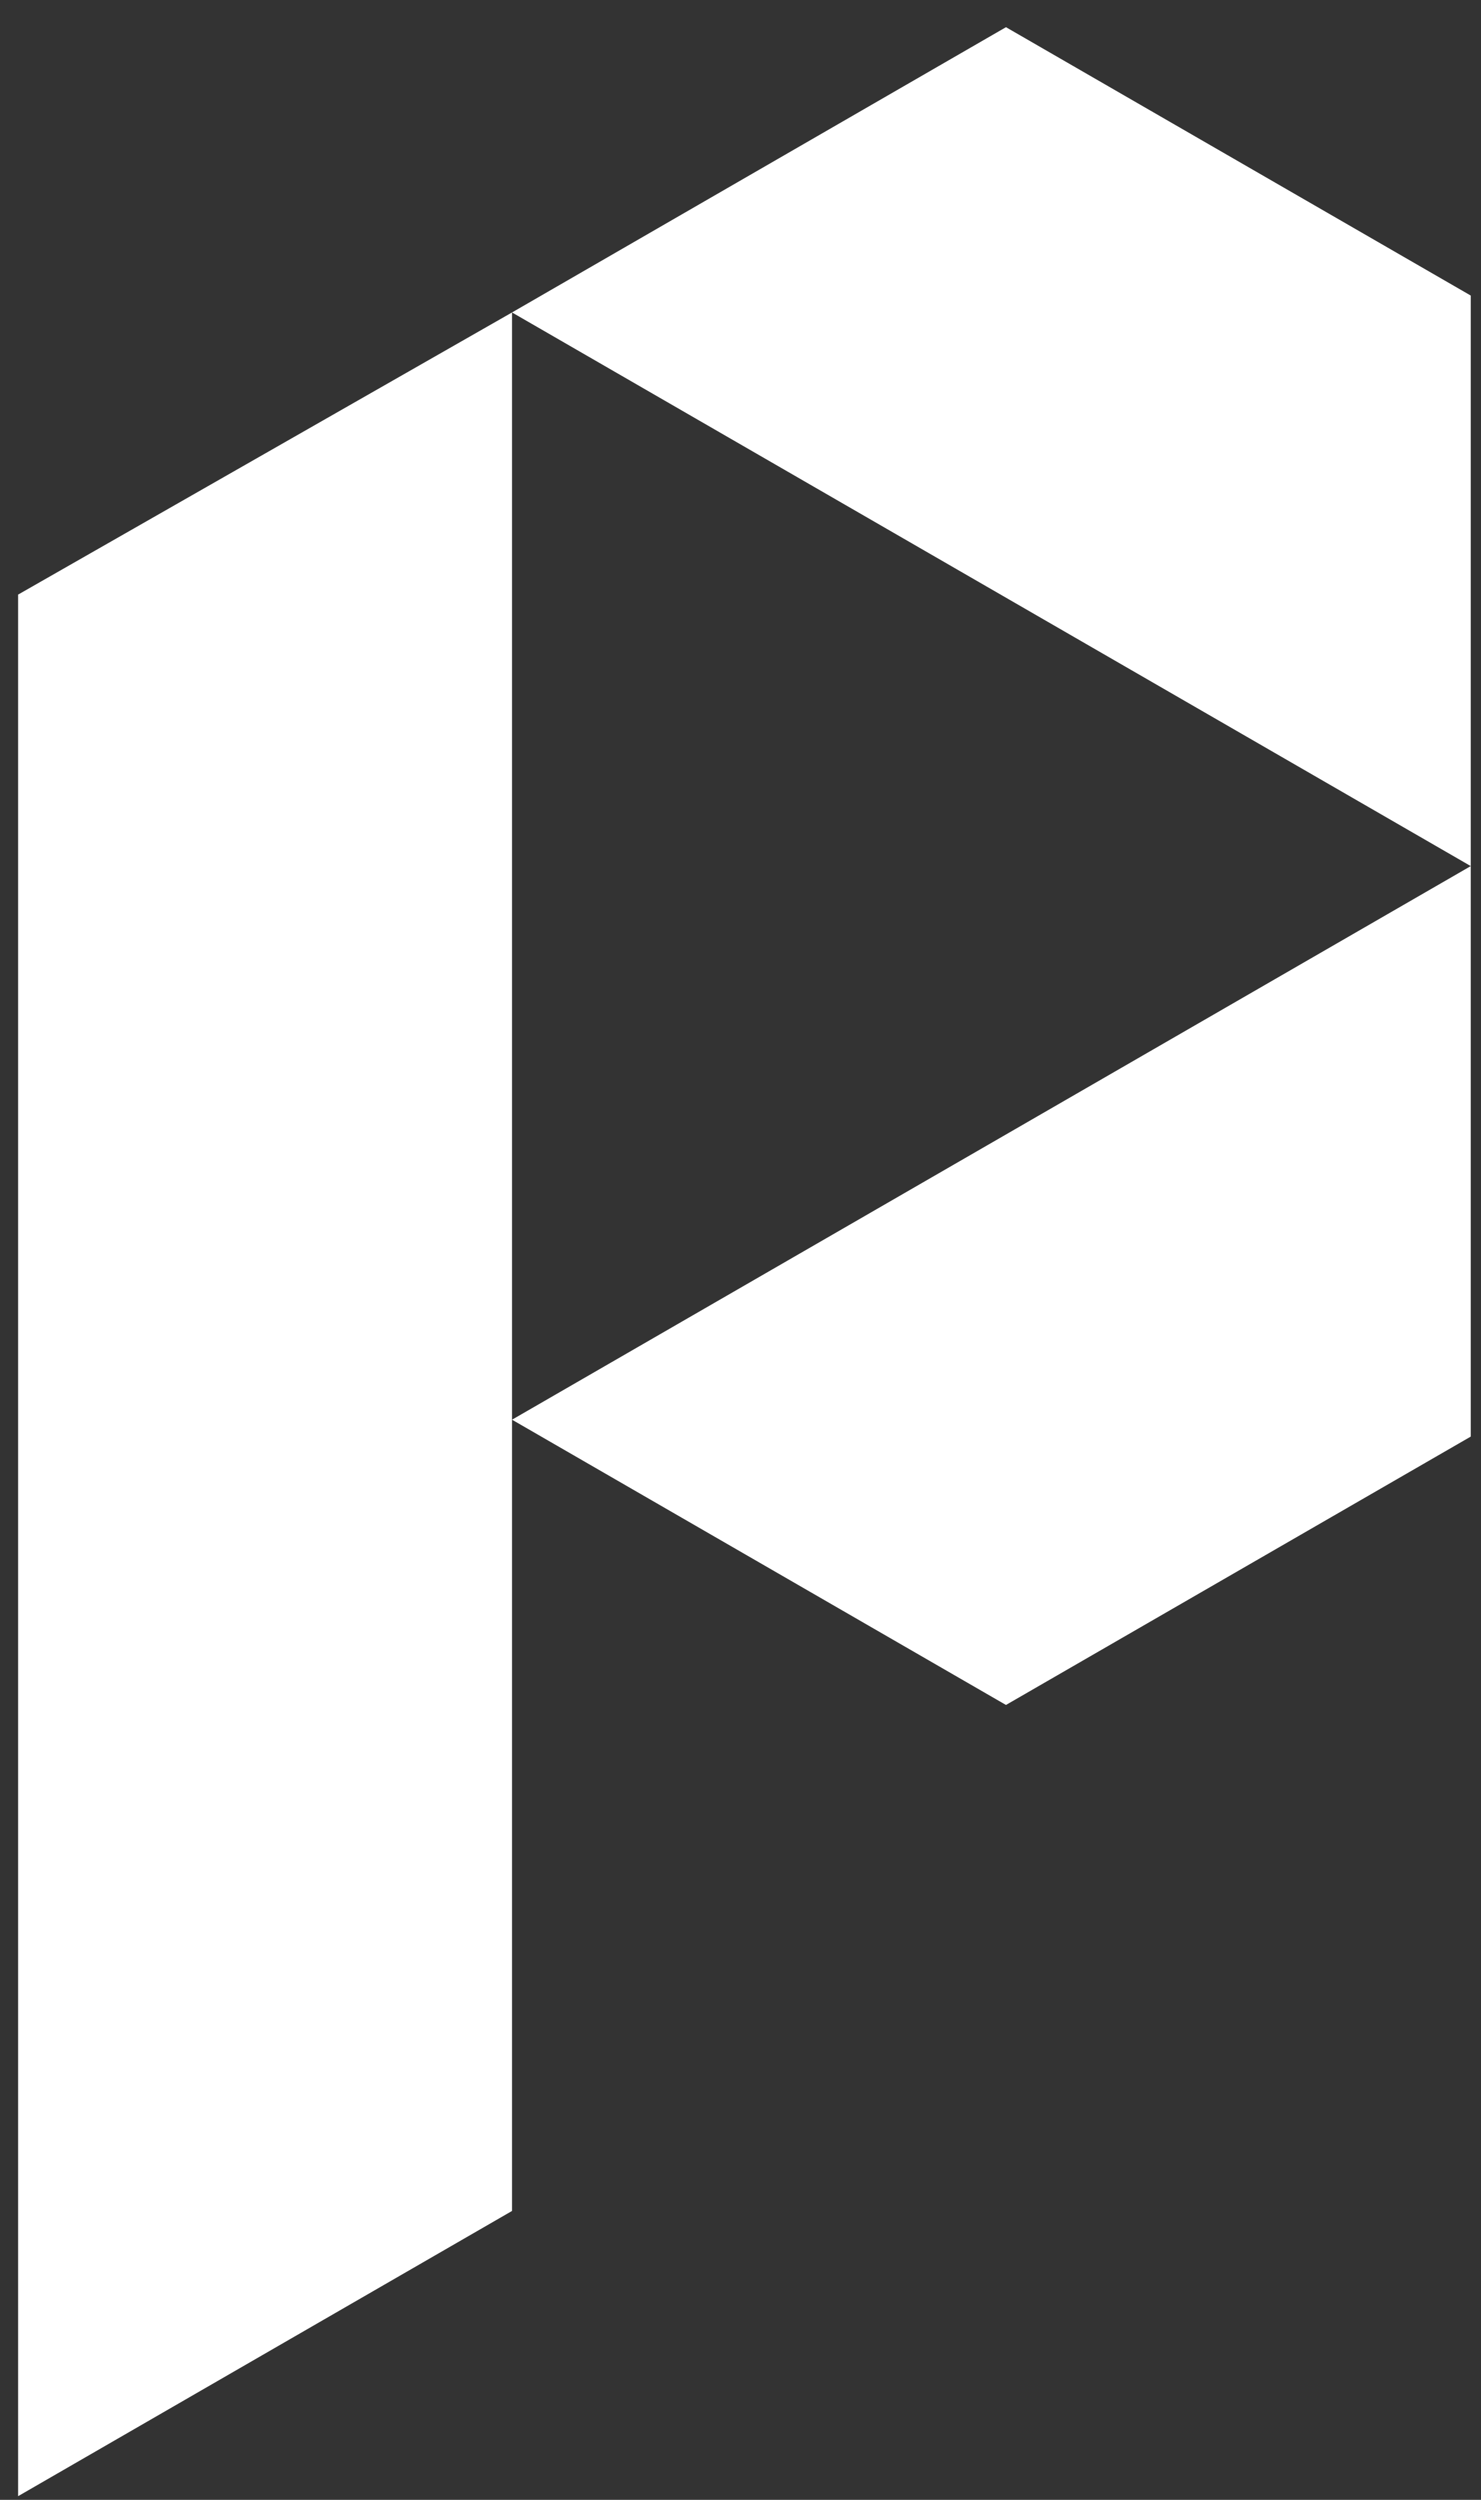<svg width="48" height="81" viewBox="0 0 48 81" fill="none" xmlns="http://www.w3.org/2000/svg">
<rect x="0" y="0" width="48" height="81" fill="#333333" stroke="none"/>
<path d="M16.595 71.639V10.124L0.587 19.266V80.881L16.595 71.639Z" fill="white"/>
<path d="M47.668 9.577L32.604 0.881L16.595 10.124L47.668 28.063V9.577Z" fill="white"/>
<path d="M47.668 46.548L32.604 55.244L16.595 46.001L47.668 28.063V46.548Z" fill="white"/>
</svg>
